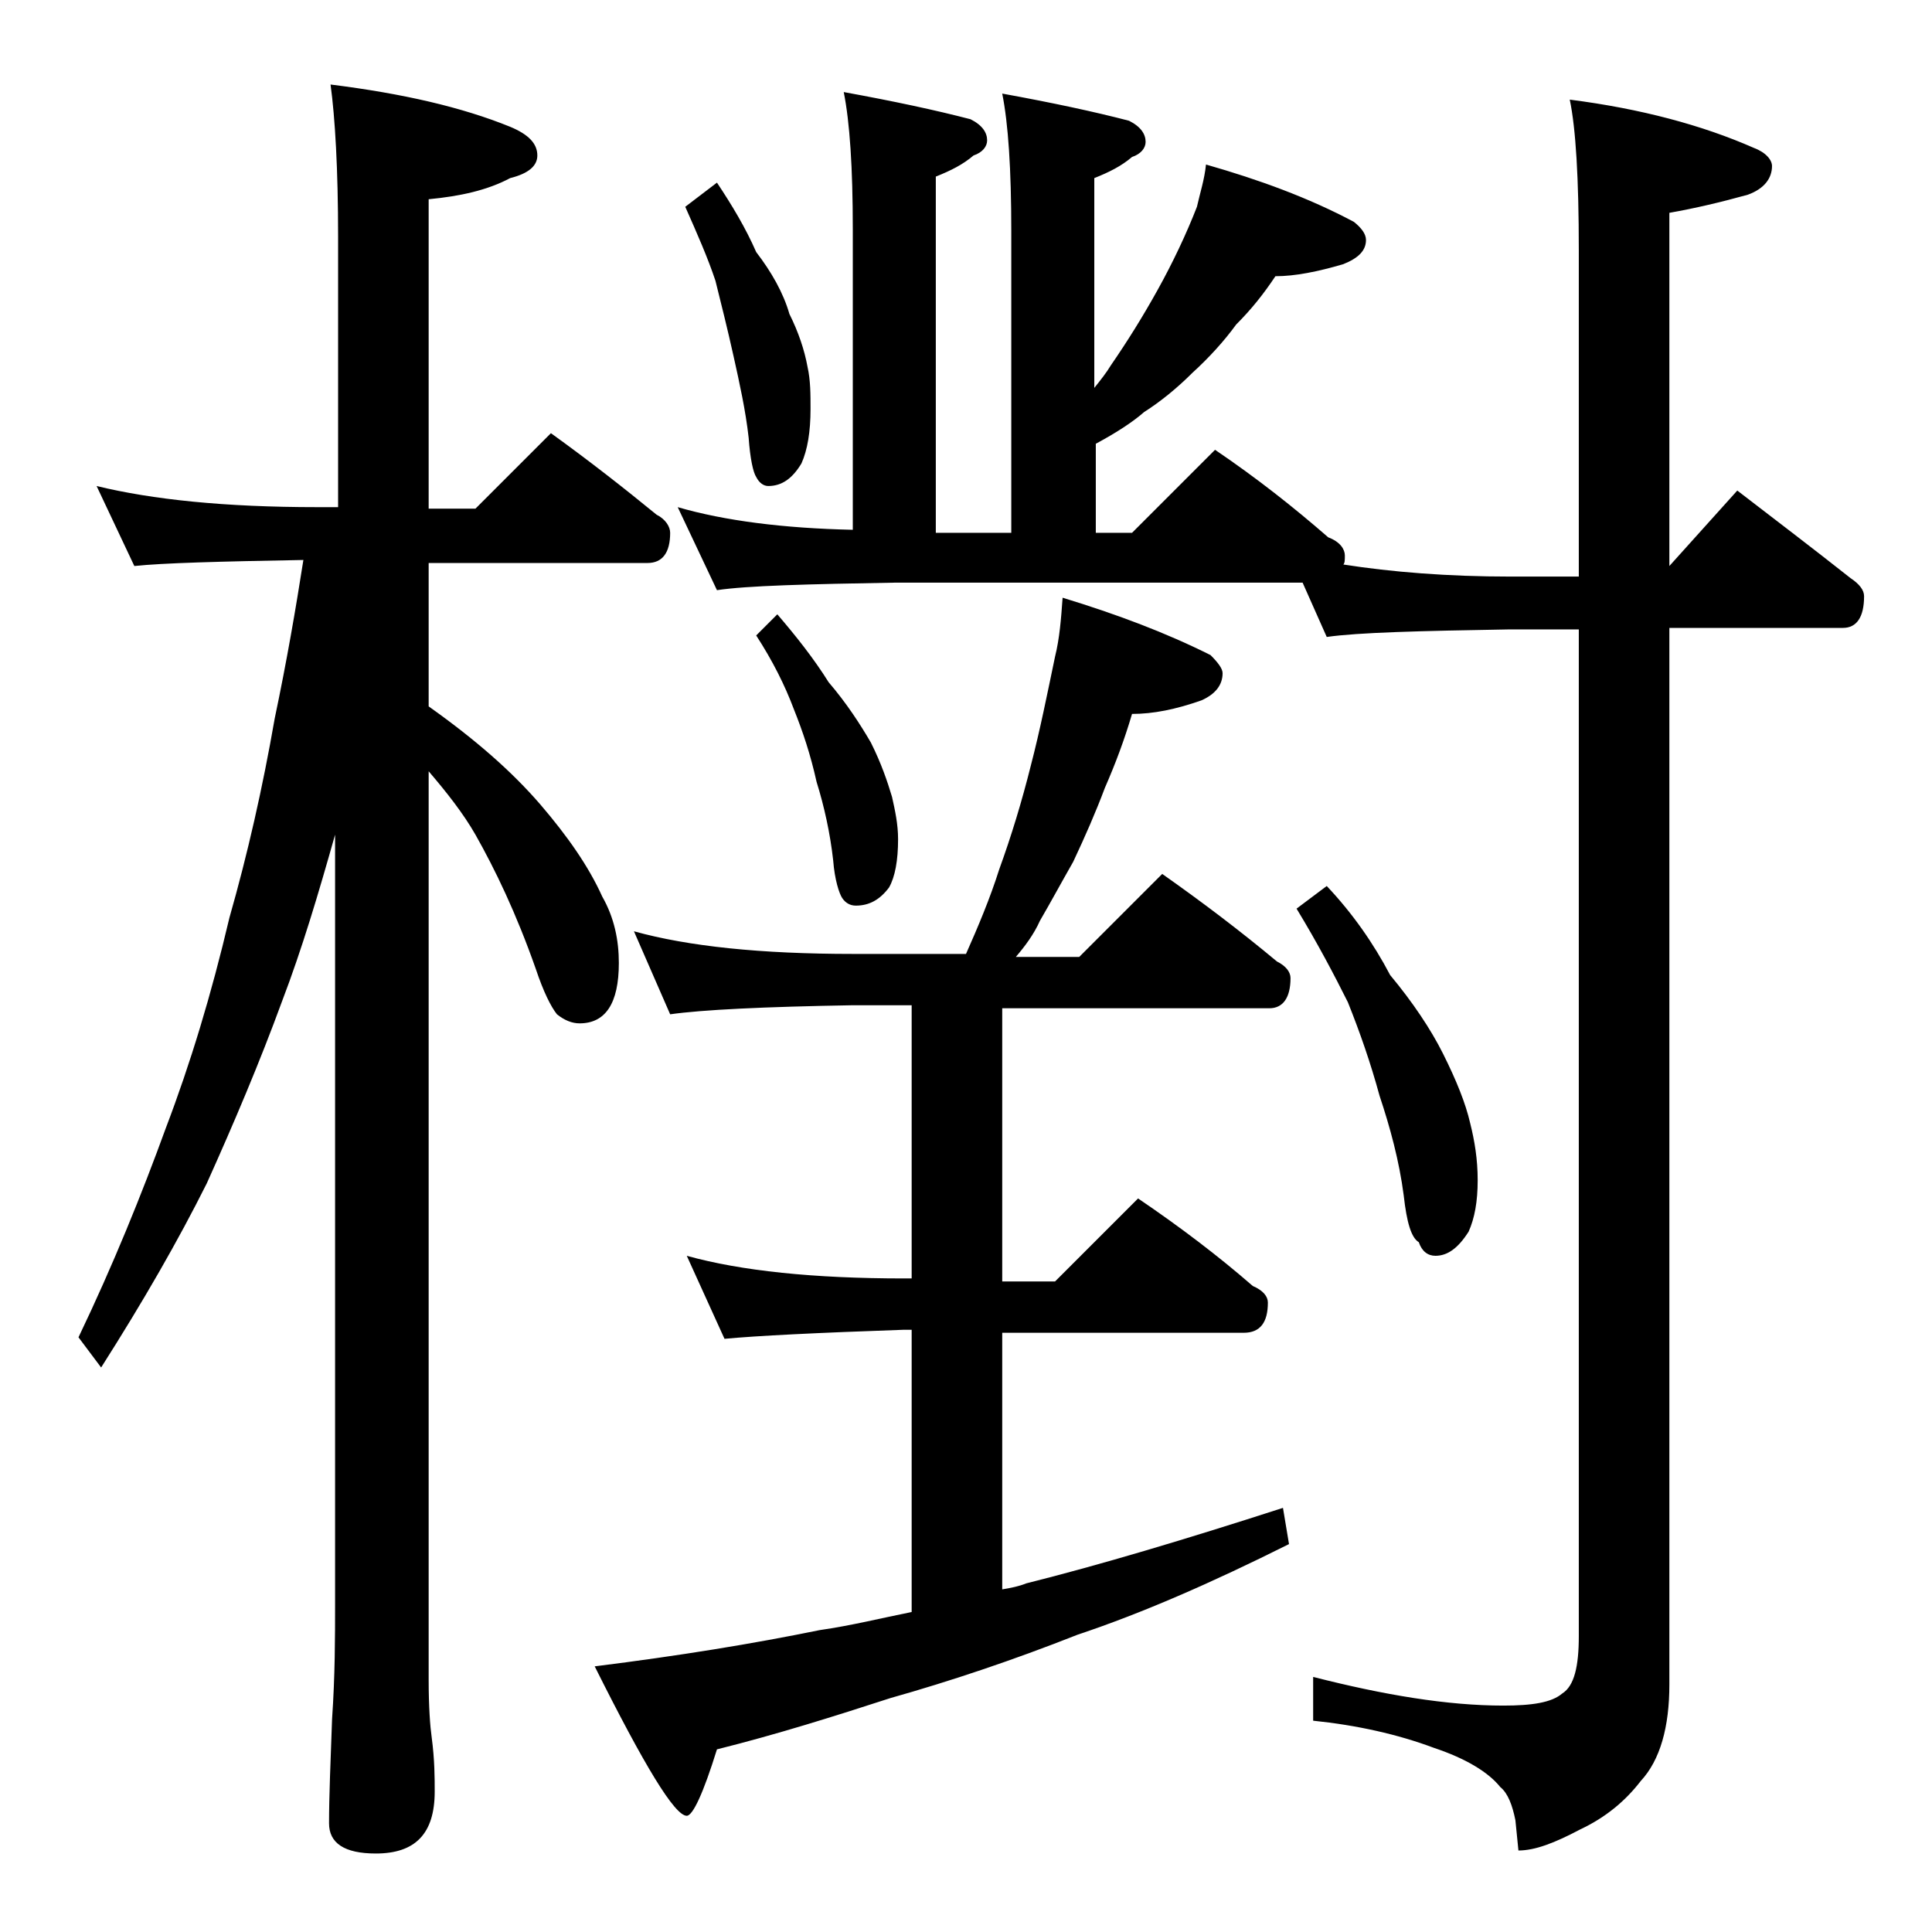 <?xml version="1.0" encoding="utf-8"?>
<!-- Generator: Adobe Illustrator 18.0.0, SVG Export Plug-In . SVG Version: 6.00 Build 0)  -->
<!DOCTYPE svg PUBLIC "-//W3C//DTD SVG 1.1//EN" "http://www.w3.org/Graphics/SVG/1.1/DTD/svg11.dtd">
<svg version="1.1" id="Layer_1" xmlns="http://www.w3.org/2000/svg" xmlns:xlink="http://www.w3.org/1999/xlink" x="0px" y="0px"
	 viewBox="0 0 128 128" enable-background="new 0 0 128 128" xml:space="preserve">
<path d="M6.4,32.2c3.7,0.9,8.5,1.4,14.6,1.4h1.4V15.7c0-4.5-0.2-7.9-0.5-10.1c4.8,0.6,8.7,1.5,11.9,2.8c1.2,0.5,1.8,1.1,1.8,1.9
	c0,0.7-0.6,1.2-1.8,1.5c-1.5,0.8-3.3,1.2-5.4,1.4v20.5h3.1l5-5c2.5,1.8,4.8,3.6,7,5.4c0.6,0.3,0.9,0.8,0.9,1.2c0,1.3-0.5,2-1.5,2
	H28.4v9.5c3.1,2.2,5.5,4.3,7.4,6.5c1.8,2.1,3.2,4.1,4.1,6.1c0.8,1.4,1.1,2.9,1.1,4.4c0,2.7-0.9,4-2.6,4c-0.5,0-1-0.2-1.5-0.6
	c-0.4-0.5-0.9-1.5-1.4-3c-1.3-3.7-2.7-6.6-4-8.9c-0.8-1.4-1.9-2.8-3.1-4.2v60.2c0,1.8,0.1,3.1,0.2,3.8c0.2,1.5,0.2,2.7,0.2,3.6
	c0,2.8-1.3,4.1-3.9,4.1c-2.1,0-3.1-0.7-3.1-2c0-1.8,0.1-4.1,0.2-6.9c0.2-2.9,0.2-5.5,0.2-7.6V55.3c-1.1,3.9-2.2,7.6-3.5,11
	c-1.5,4.1-3.2,8.1-5,12.1c-1.9,3.8-4.2,7.8-7,12.2l-1.5-2c2.3-4.8,4.2-9.5,5.8-13.9c1.6-4.2,3-8.8,4.2-13.9c1.2-4.2,2.2-8.6,3-13.2
	c0.8-3.8,1.4-7.3,1.9-10.5c-5.6,0.1-9.3,0.2-11.2,0.4L6.4,32.2z M70.4,39.6c3.6,1.1,6.8,2.3,9.8,3.8c0.5,0.5,0.8,0.9,0.8,1.2
	c0,0.8-0.5,1.4-1.4,1.8c-1.7,0.6-3.2,0.9-4.6,0.9c-0.5,1.7-1.1,3.3-1.8,4.9c-0.6,1.6-1.3,3.2-2.1,4.9c-0.8,1.4-1.5,2.7-2.2,3.9
	c-0.4,0.9-1,1.7-1.6,2.4h4.2l5.5-5.5c2.7,1.9,5.2,3.8,7.6,5.8c0.6,0.3,0.9,0.7,0.9,1.1c0,1.3-0.5,2-1.4,2H66.4v18.1h3.5l5.5-5.5
	c2.8,1.9,5.3,3.8,7.6,5.8c0.7,0.3,1,0.7,1,1.1c0,1.3-0.5,2-1.6,2h-16v17c0.6-0.1,1.1-0.2,1.6-0.4c4.8-1.2,10.5-2.9,17-5l0.4,2.4
	c-5.2,2.6-9.8,4.6-14,6c-4.3,1.7-8.5,3.1-12.4,4.2c-3.7,1.2-7.5,2.4-11.5,3.4c-0.9,2.9-1.6,4.4-2,4.4c-0.8,0-2.8-3.3-6.1-9.9
	c5.6-0.7,10.5-1.5,14.9-2.4c2.1-0.3,4.1-0.8,6.1-1.2V88.1h-0.5c-5.8,0.2-9.8,0.4-11.9,0.6l-2.5-5.5c3.6,1,8.4,1.5,14.4,1.5h0.5V66.6
	h-3.9c-5.9,0.1-10,0.3-12.1,0.6L42,61.7c3.6,1,8.4,1.5,14.5,1.5H64c0.8-1.8,1.6-3.7,2.2-5.6c0.8-2.2,1.5-4.5,2.1-6.9
	c0.6-2.3,1.1-4.8,1.6-7.2C70.2,42.3,70.3,41,70.4,39.6z M55.9,6.1c3.3,0.6,6.1,1.2,8.4,1.8c0.8,0.4,1.1,0.9,1.1,1.4
	c0,0.4-0.3,0.8-0.9,1c-0.7,0.6-1.5,1-2.5,1.4v23.6h5v-20c0-4.1-0.2-7.1-0.6-9.1c3.3,0.6,6.1,1.2,8.4,1.8c0.8,0.4,1.1,0.9,1.1,1.4
	c0,0.4-0.3,0.8-0.9,1c-0.7,0.6-1.5,1-2.5,1.4v13.9c0.4-0.5,0.8-1,1.1-1.5c1.1-1.6,2.1-3.2,3.1-5c1-1.8,1.9-3.7,2.6-5.5
	c0.2-0.9,0.5-1.8,0.6-2.8c3.5,1,6.8,2.2,9.8,3.8c0.5,0.4,0.8,0.8,0.8,1.2c0,0.7-0.5,1.2-1.5,1.6c-1.7,0.5-3.2,0.8-4.5,0.8
	c-0.8,1.2-1.6,2.2-2.6,3.2c-0.8,1.1-1.8,2.2-2.9,3.2c-1,1-2.1,1.9-3.2,2.6c-0.8,0.7-1.9,1.4-3.2,2.1v5.9h2.4l5.5-5.5
	c2.8,1.9,5.2,3.8,7.5,5.8c0.8,0.3,1.1,0.8,1.1,1.2c0,0.3,0,0.5-0.1,0.6c3.2,0.5,6.9,0.8,11.1,0.8h4.5V16.6c0-4.8-0.2-8.1-0.6-10
	c4.7,0.6,8.8,1.7,12.2,3.2c0.8,0.3,1.2,0.8,1.2,1.2c0,0.8-0.5,1.5-1.6,1.9c-1.8,0.5-3.5,0.9-5.2,1.2v23.4l4.5-5
	c2.6,2,5.1,3.9,7.5,5.8c0.6,0.4,0.9,0.8,0.9,1.2c0,1.4-0.5,2.1-1.4,2.1h-11.5v70c0,2.8-0.6,5-1.9,6.4c-1,1.3-2.3,2.4-4,3.2
	c-1.7,0.9-3,1.4-4.1,1.4l-0.2-2c-0.2-1-0.5-1.8-1-2.2c-0.8-1-2.3-1.9-4.4-2.6c-2.4-0.9-5.1-1.5-8-1.8v-2.9c4.7,1.2,8.9,1.9,12.6,1.9
	c1.9,0,3.2-0.2,3.9-0.8c0.8-0.5,1.1-1.8,1.1-3.8V41.7H100c-5.9,0.1-10,0.2-12.1,0.5l-1.6-3.6H59.4c-5.9,0.1-9.9,0.2-11.9,0.5
	l-2.6-5.5c3.1,0.9,7,1.4,11.6,1.5V15.2C56.5,11.1,56.3,8.1,55.9,6.1z M47.5,12.1c1,1.5,1.9,3,2.6,4.6c1,1.3,1.8,2.7,2.2,4.1
	c0.6,1.2,1,2.4,1.2,3.5c0.2,0.9,0.2,1.8,0.2,2.8c0,1.5-0.2,2.7-0.6,3.6c-0.6,1-1.3,1.5-2.2,1.5c-0.3,0-0.6-0.2-0.8-0.6
	c-0.2-0.3-0.4-1.2-0.5-2.6c-0.2-1.8-0.6-3.6-1-5.4c-0.4-1.8-0.8-3.4-1.2-5c-0.5-1.5-1.2-3.1-2-4.9L47.5,12.1z M51.5,40.7
	c1.2,1.4,2.4,2.9,3.4,4.5c1.2,1.4,2.1,2.8,2.8,4c0.7,1.4,1.1,2.6,1.4,3.6c0.2,0.9,0.4,1.8,0.4,2.8c0,1.4-0.2,2.5-0.6,3.2
	c-0.6,0.8-1.3,1.2-2.2,1.2c-0.4,0-0.7-0.2-0.9-0.5c-0.2-0.3-0.5-1.2-0.6-2.5c-0.2-1.8-0.6-3.6-1.1-5.2c-0.4-1.8-0.9-3.3-1.5-4.8
	c-0.6-1.6-1.4-3.2-2.5-4.9L51.5,40.7z M87.9,58.7c1.7,1.8,3.1,3.8,4.2,5.9c1.5,1.8,2.7,3.6,3.5,5.2c0.9,1.8,1.5,3.3,1.8,4.6
	c0.3,1.2,0.5,2.4,0.5,3.8c0,1.4-0.2,2.5-0.6,3.4c-0.7,1.1-1.4,1.6-2.2,1.6c-0.5,0-0.9-0.3-1.1-0.9C93.5,82,93.2,81,93,79.2
	c-0.3-2.3-0.9-4.5-1.6-6.6c-0.6-2.2-1.3-4.2-2.1-6.2c-0.9-1.8-2-3.9-3.4-6.2L87.9,58.7z"/>
</svg>
